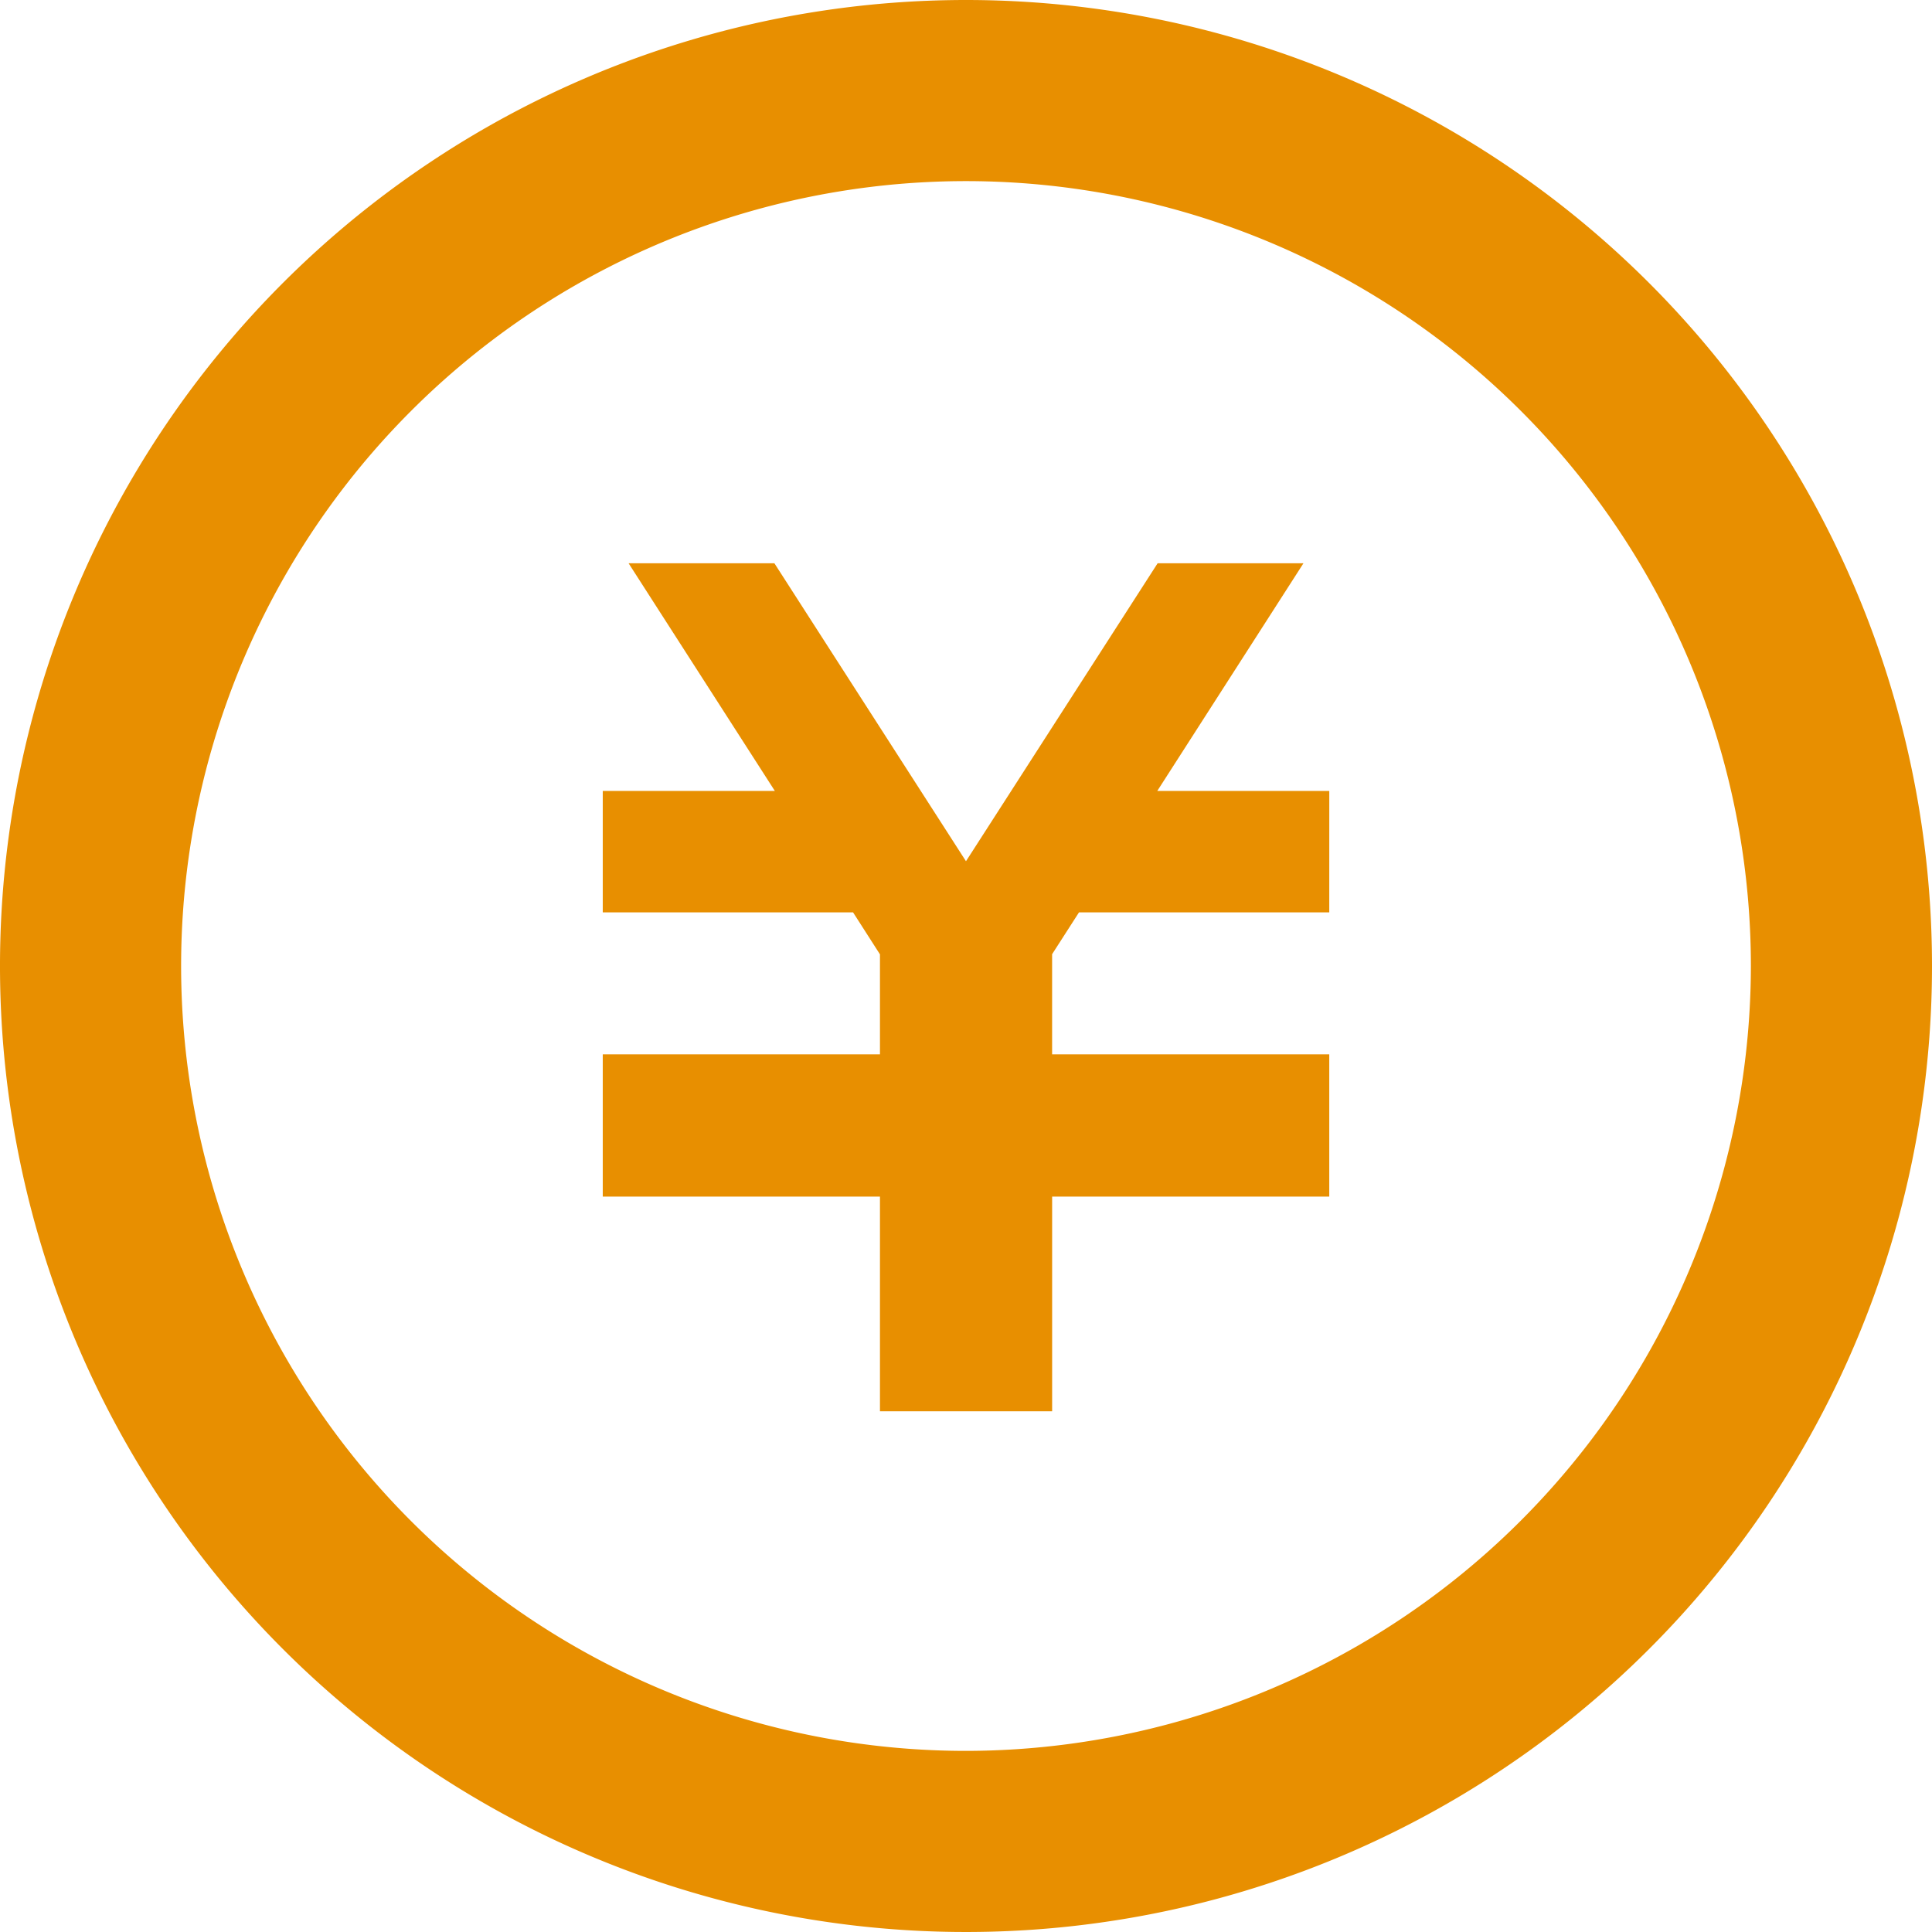 <svg xmlns="http://www.w3.org/2000/svg" xmlns:xlink="http://www.w3.org/1999/xlink" width="79" height="79" viewBox="0 0 79 79"><defs><style>.a{fill:#e88f00;}.b{clip-path:url(#a);}</style><clipPath id="a"><rect class="a" width="79" height="79"/></clipPath></defs><path class="a" d="M189.44,163.541H179.207l-1.1,1.711v4.095H189.44v5.817H178.108v8.778h-7.04v-8.778H159.733v-5.817h11.335v-4.088l-1.1-1.717H159.733v-4.965h7.037l-5.981-9.31h5.962l7.834,12.184,7.837-12.184h5.963l-5.978,9.31h7.034Z" transform="translate(-135.086 -126.235)"/><g class="b"><path class="a" d="M39.5,0A39.5,39.5,0,1,0,79,39.5,39.5,39.5,0,0,0,39.5,0m0,71.594A32.094,32.094,0,1,1,71.594,39.5,32.131,32.131,0,0,1,39.5,71.594"/></g></svg>